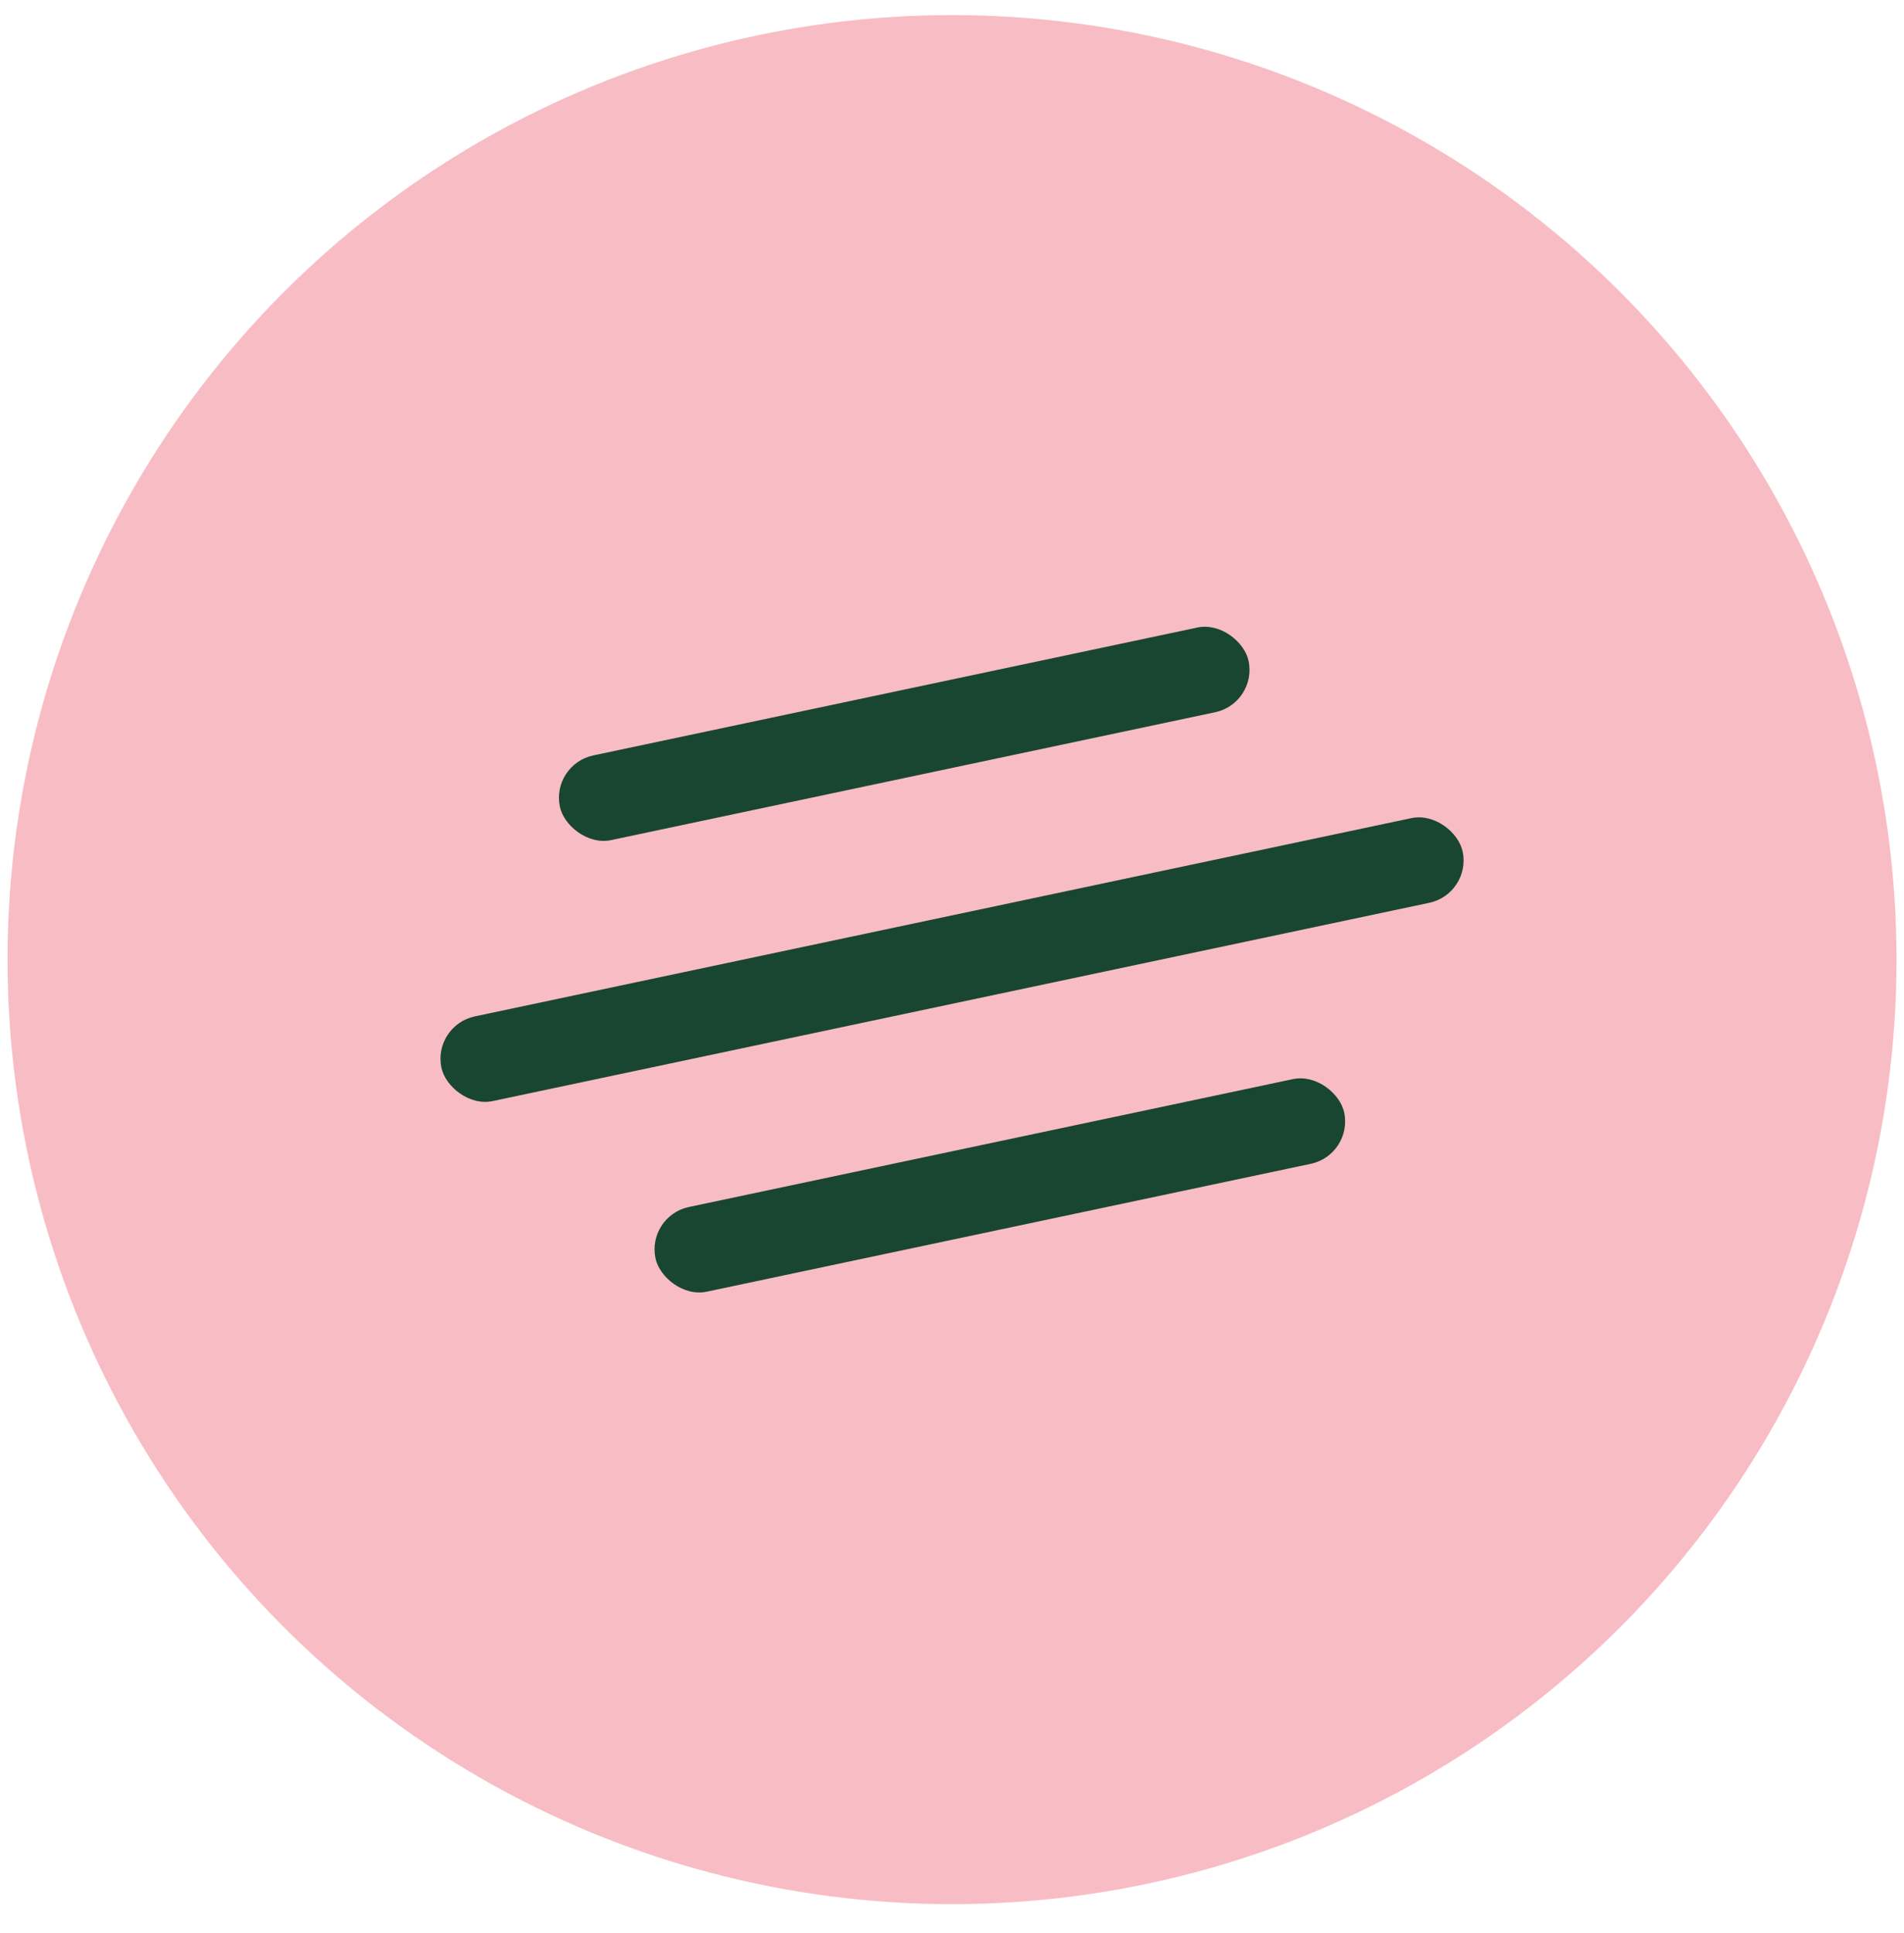 <?xml version="1.0" encoding="UTF-8"?> <svg xmlns="http://www.w3.org/2000/svg" width="66" height="67" viewBox="0 0 66 67" fill="none"> <circle cx="33.001" cy="33.263" r="32.74" fill="#F8BDC4"></circle> <rect x="19.097" y="26.496" width="24.402" height="3" rx="1.5" transform="rotate(-11.953 19.097 26.496)" fill="#194630"></rect> <rect x="14.991" y="35.542" width="36.184" height="3" rx="1.5" transform="rotate(-11.953 14.991 35.542)" fill="#194630"></rect> <rect x="22.411" y="42.149" width="24.402" height="3" rx="1.5" transform="rotate(-11.953 22.411 42.149)" fill="#194630"></rect> </svg> 